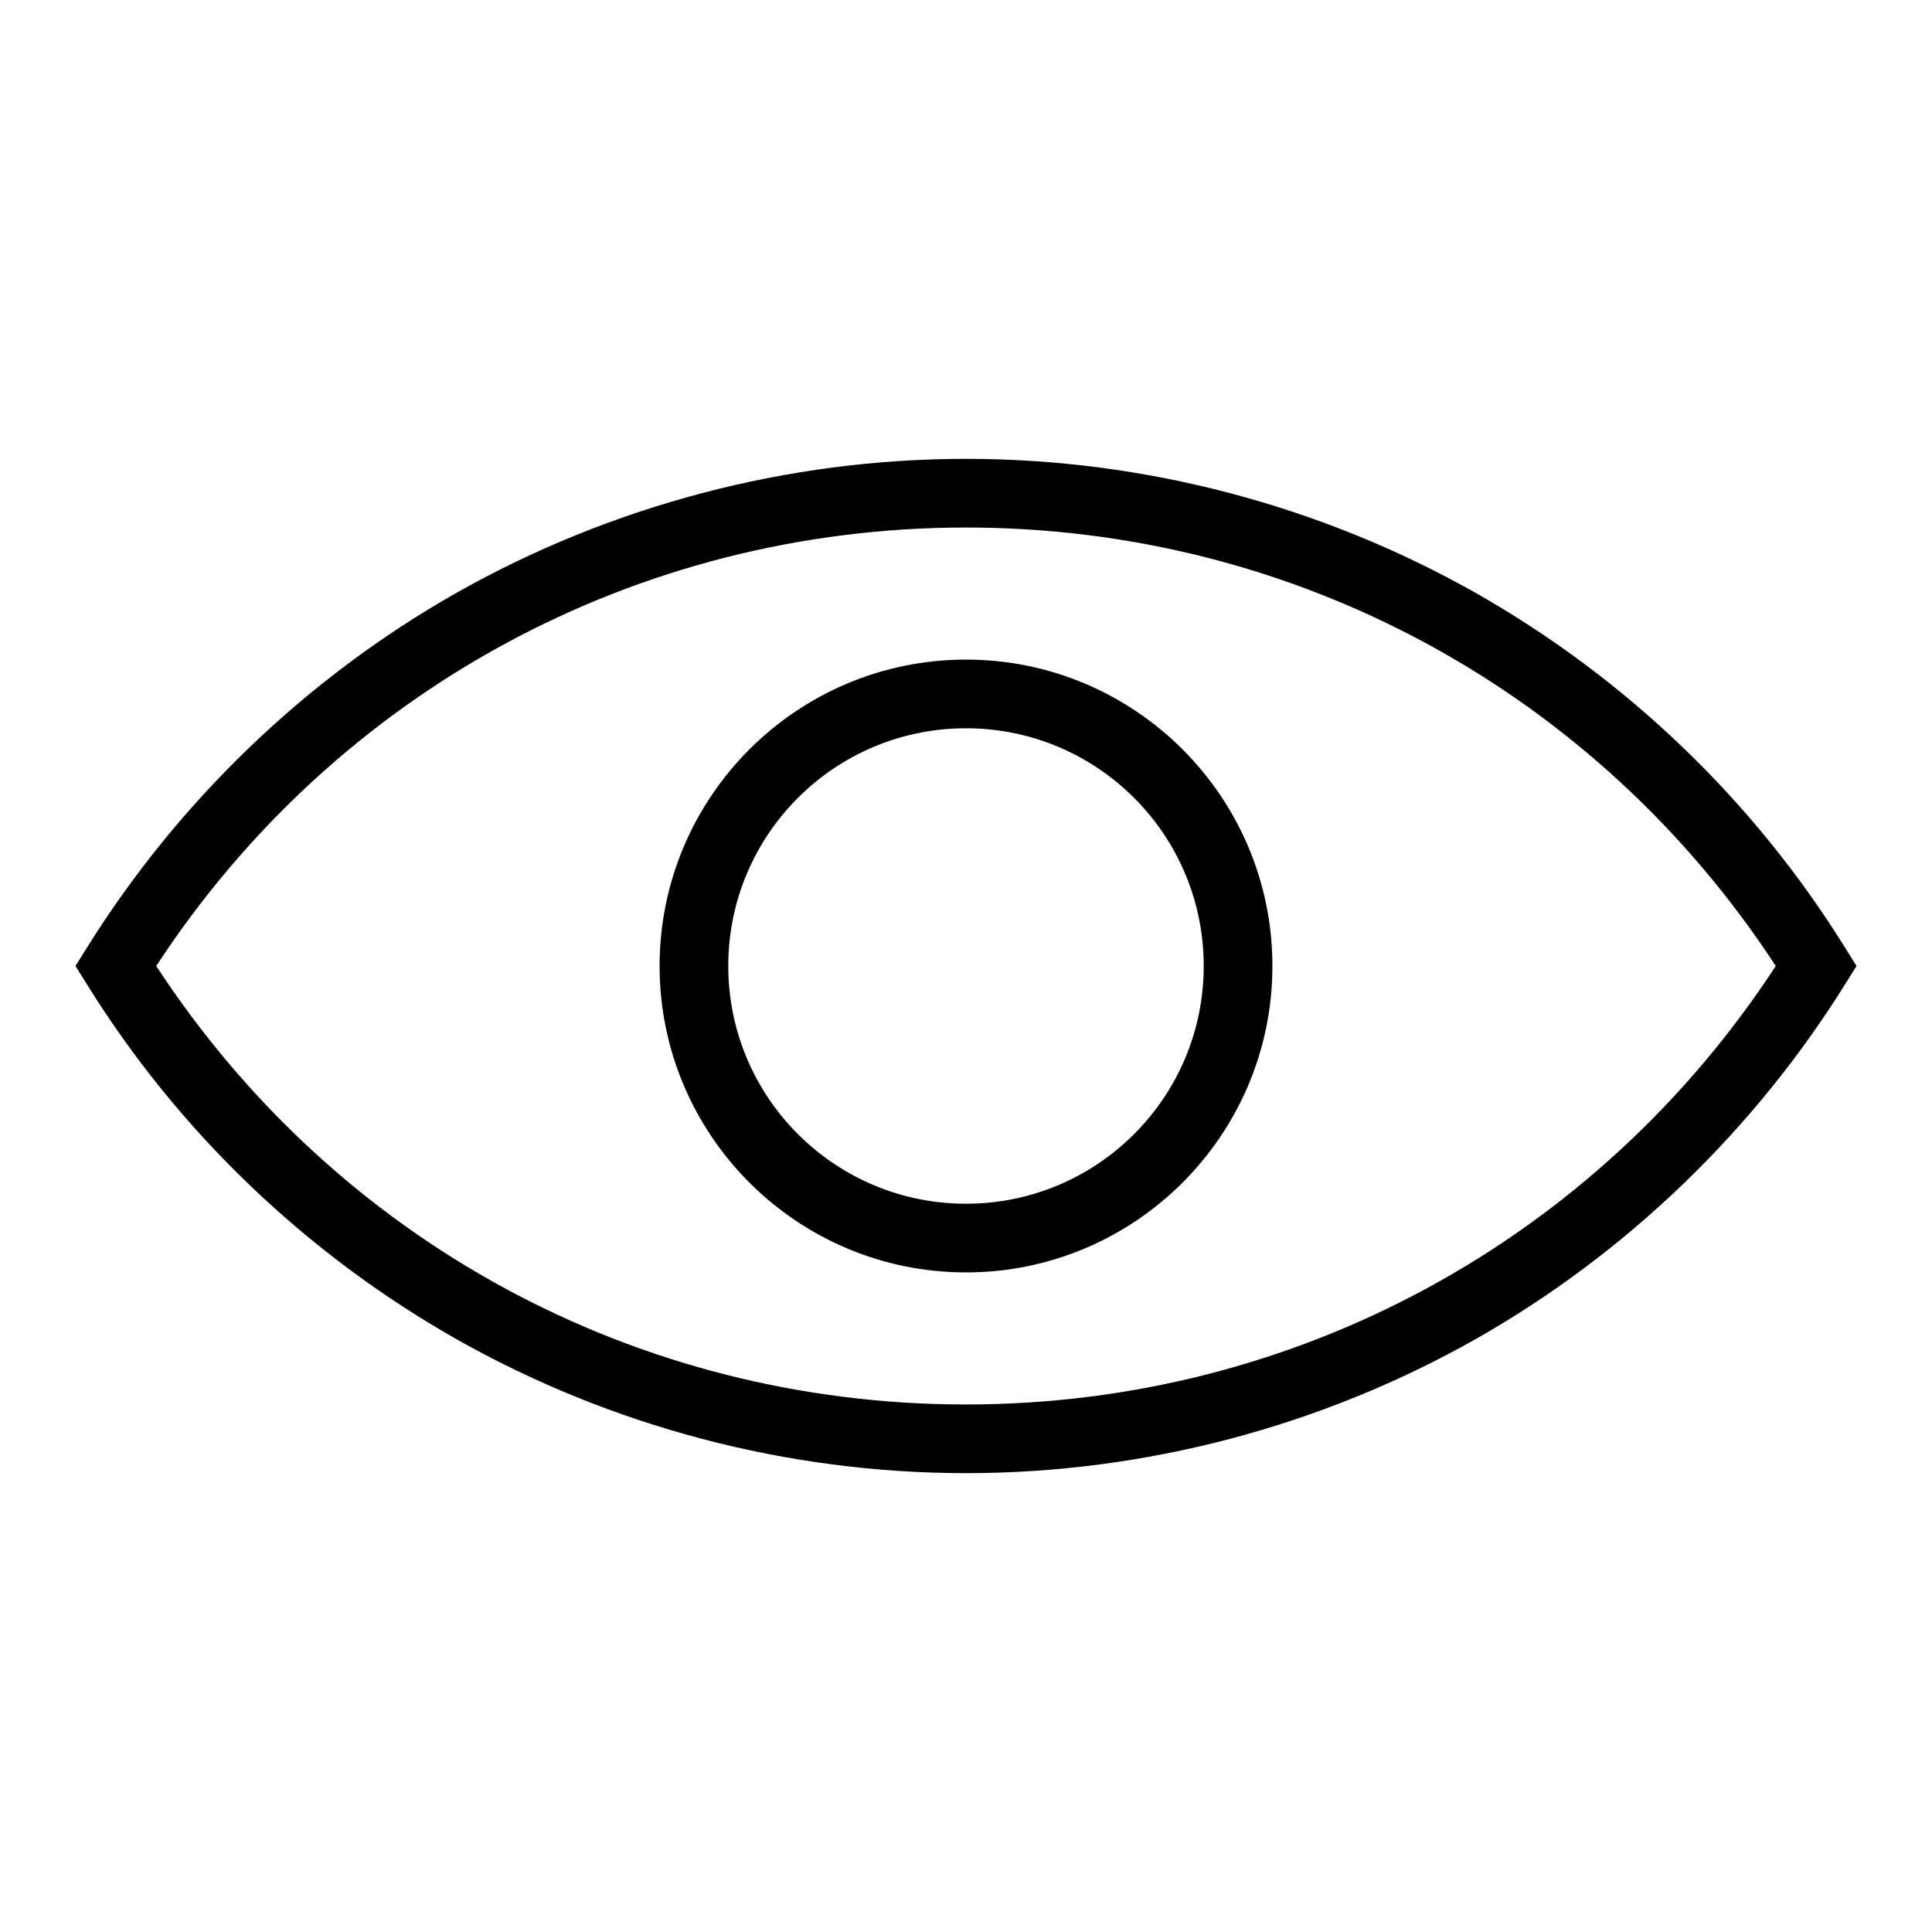 <?xml version="1.0" encoding="utf-8"?>
<!-- Svg Vector Icons : http://www.onlinewebfonts.com/icon -->
<!DOCTYPE svg PUBLIC "-//W3C//DTD SVG 1.1//EN" "http://www.w3.org/Graphics/SVG/1.1/DTD/svg11.dtd">
<svg version="1.1" xmlns="http://www.w3.org/2000/svg" xmlns:xlink="http://www.w3.org/1999/xlink" x="0px" y="0px" viewBox="0 0 256 256" enable-background="new 0 0 256 256" xml:space="preserve">
<g><g><path fill="#000000" d="M128,195.2c-23.7,0-47.1-6.2-67.6-17.8c-19.9-11.3-36.8-27.5-48.9-47L10,128l1.5-2.4c12.1-19.4,29-35.7,48.9-47C80.9,67,104.3,60.8,128,60.8c23.7,0,47.1,6.2,67.6,17.8c19.9,11.3,36.8,27.5,48.9,47l1.5,2.4l-1.5,2.4c-12.1,19.4-29,35.7-48.9,47C175.1,189,151.7,195.2,128,195.2L128,195.2z M20.7,128c23.8,36.4,63.6,58.1,107.3,58.1c43.6,0,83.5-21.7,107.3-58.1C211.5,91.6,171.6,69.9,128,69.9C84.4,69.9,44.5,91.6,20.7,128L20.7,128z M128,168.6c-22.4,0-40.6-18.2-40.6-40.6c0-22.4,18.2-40.6,40.6-40.6c22.4,0,40.6,18.2,40.6,40.6C168.6,150.4,150.4,168.6,128,168.6L128,168.6z M128,96.5c-17.4,0-31.5,14.1-31.5,31.5c0,17.4,14.1,31.5,31.5,31.5c17.4,0,31.5-14.1,31.5-31.5C159.5,110.6,145.4,96.5,128,96.5L128,96.5z"/></g></g>
</svg>